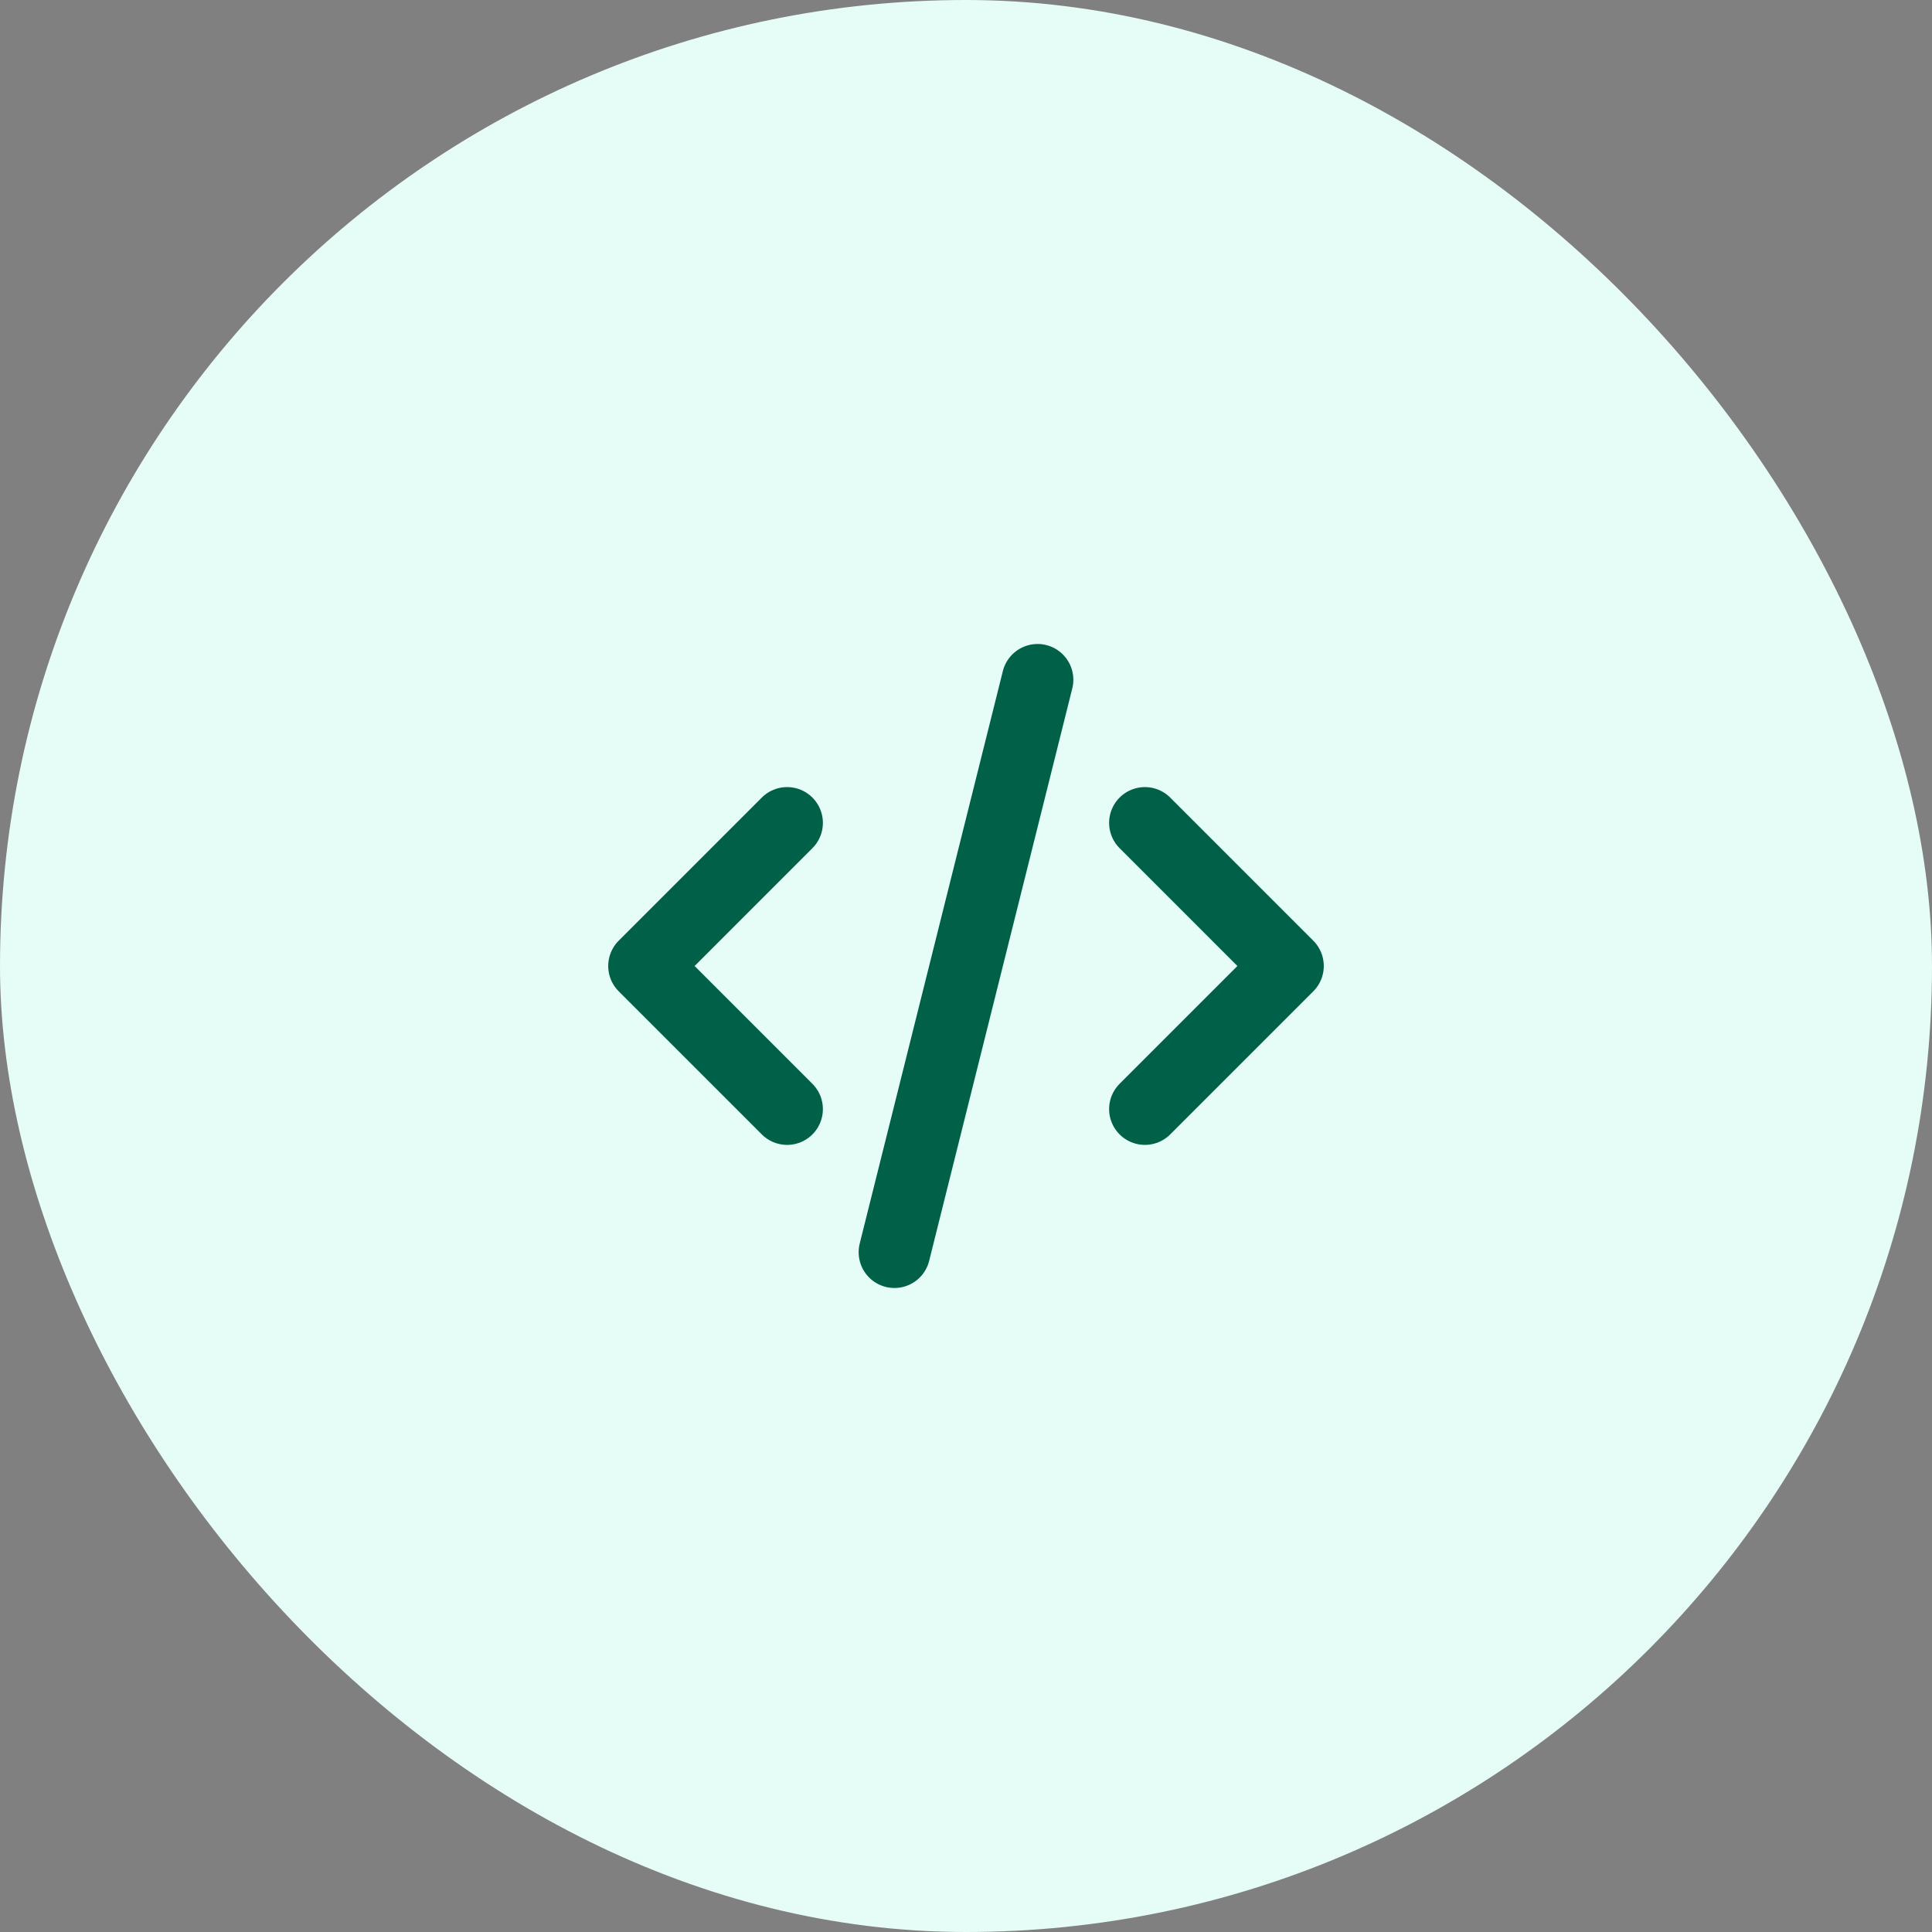 <svg xmlns="http://www.w3.org/2000/svg" width="72" height="72" viewBox="0 0 72 72" fill="none"><rect x="0" y="0" width="72" height="72" fill="#808080" stroke="none"/><rect width="72" height="72" rx="36" fill="#E6FCF7"></rect><path d="M29.333 30.666L24 36L29.333 41.333M42.667 30.666L48 36L42.667 41.333M38.667 25.333L33.333 46.666" stroke="#016048" stroke-width="2.667" stroke-linecap="round" stroke-linejoin="round"></path></svg>